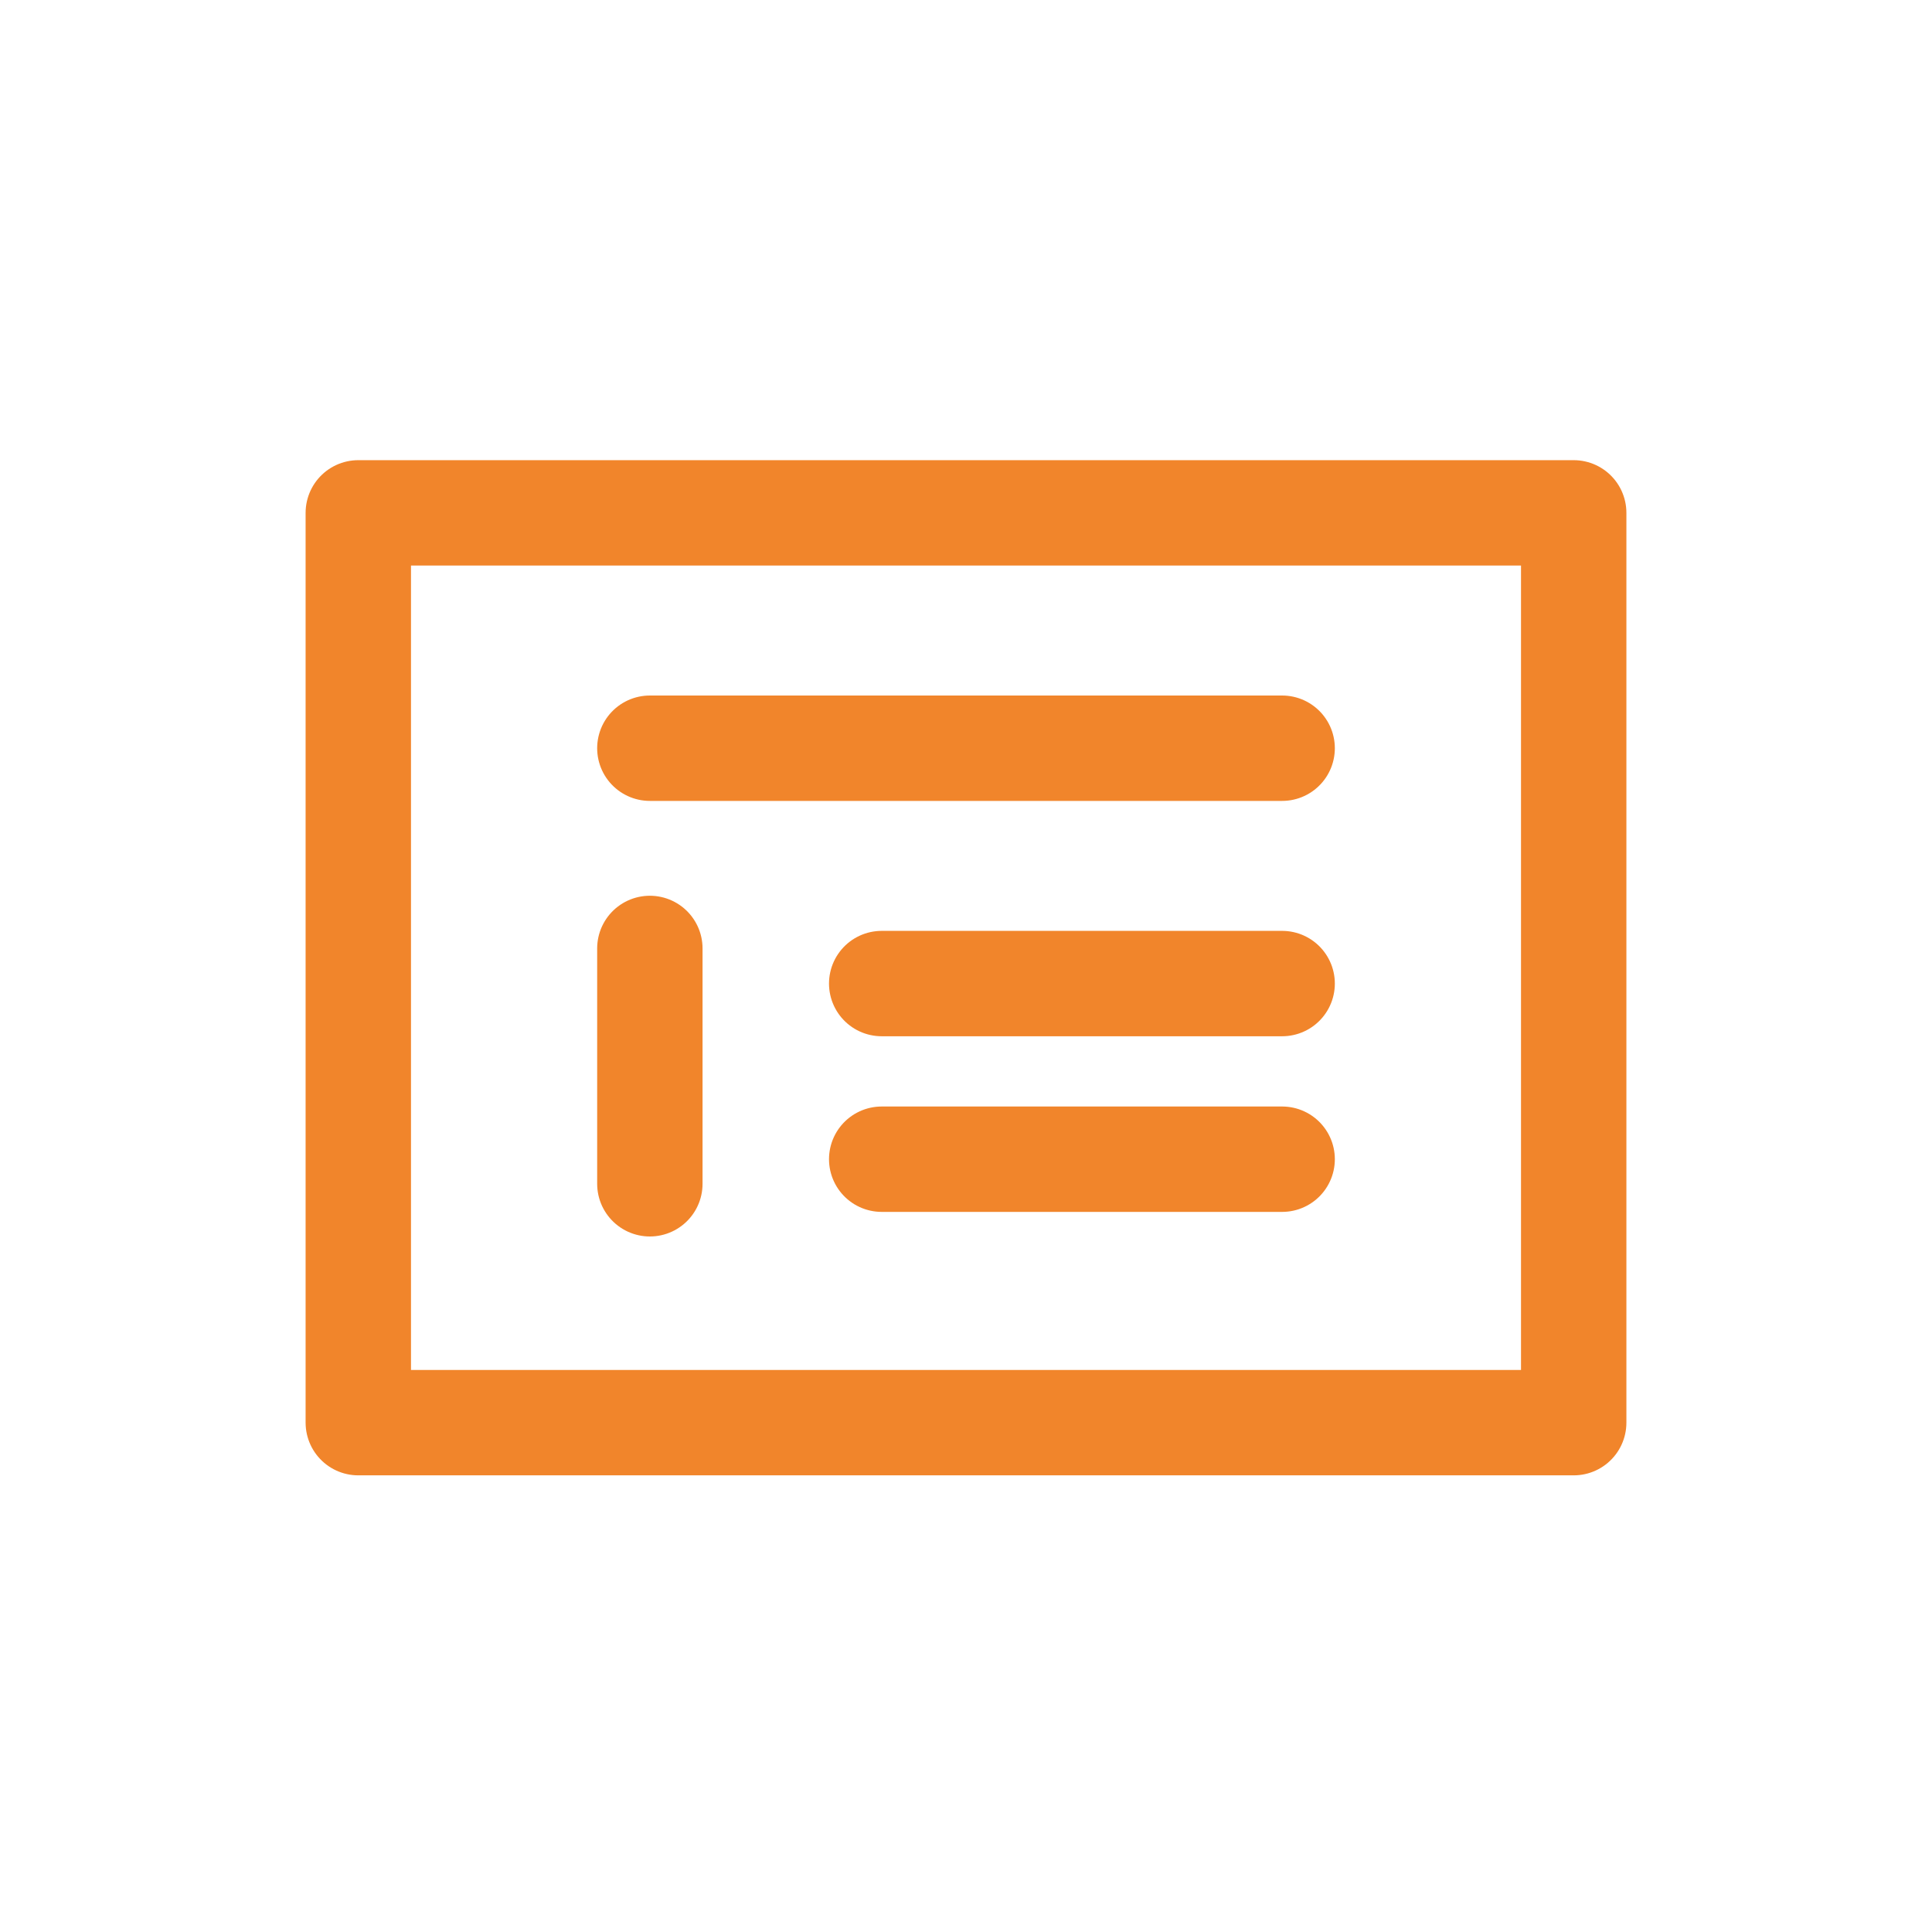 <?xml version="1.0" encoding="utf-8"?>
<!-- Generator: Adobe Illustrator 25.3.1, SVG Export Plug-In . SVG Version: 6.00 Build 0)  -->
<svg version="1.1" id="Calque_1" xmlns="http://www.w3.org/2000/svg" xmlns:xlink="http://www.w3.org/1999/xlink" x="0px" y="0px"
	 viewBox="0 0 55 55" style="enable-background:new 0 0 55 55;" xml:space="preserve">
<style type="text/css">
	.st0{fill:none;stroke:#F1852B;stroke-width:3;stroke-linecap:round;stroke-linejoin:round;stroke-miterlimit:10;}
</style>
<g>
	<rect x="10.2" y="14.6" class="st0" width="34.6" height="25.9"/>
	<g>
		<line class="st0" x1="18.5" y1="21.3" x2="36.5" y2="21.3"/>
		<line class="st0" x1="18.5" y1="27" x2="18.5" y2="33.7"/>
		<line class="st0" x1="25.1" y1="28" x2="36.5" y2="28"/>
		<line class="st0" x1="25.1" y1="33" x2="36.5" y2="33"/>
	</g>
</g>
</svg>
